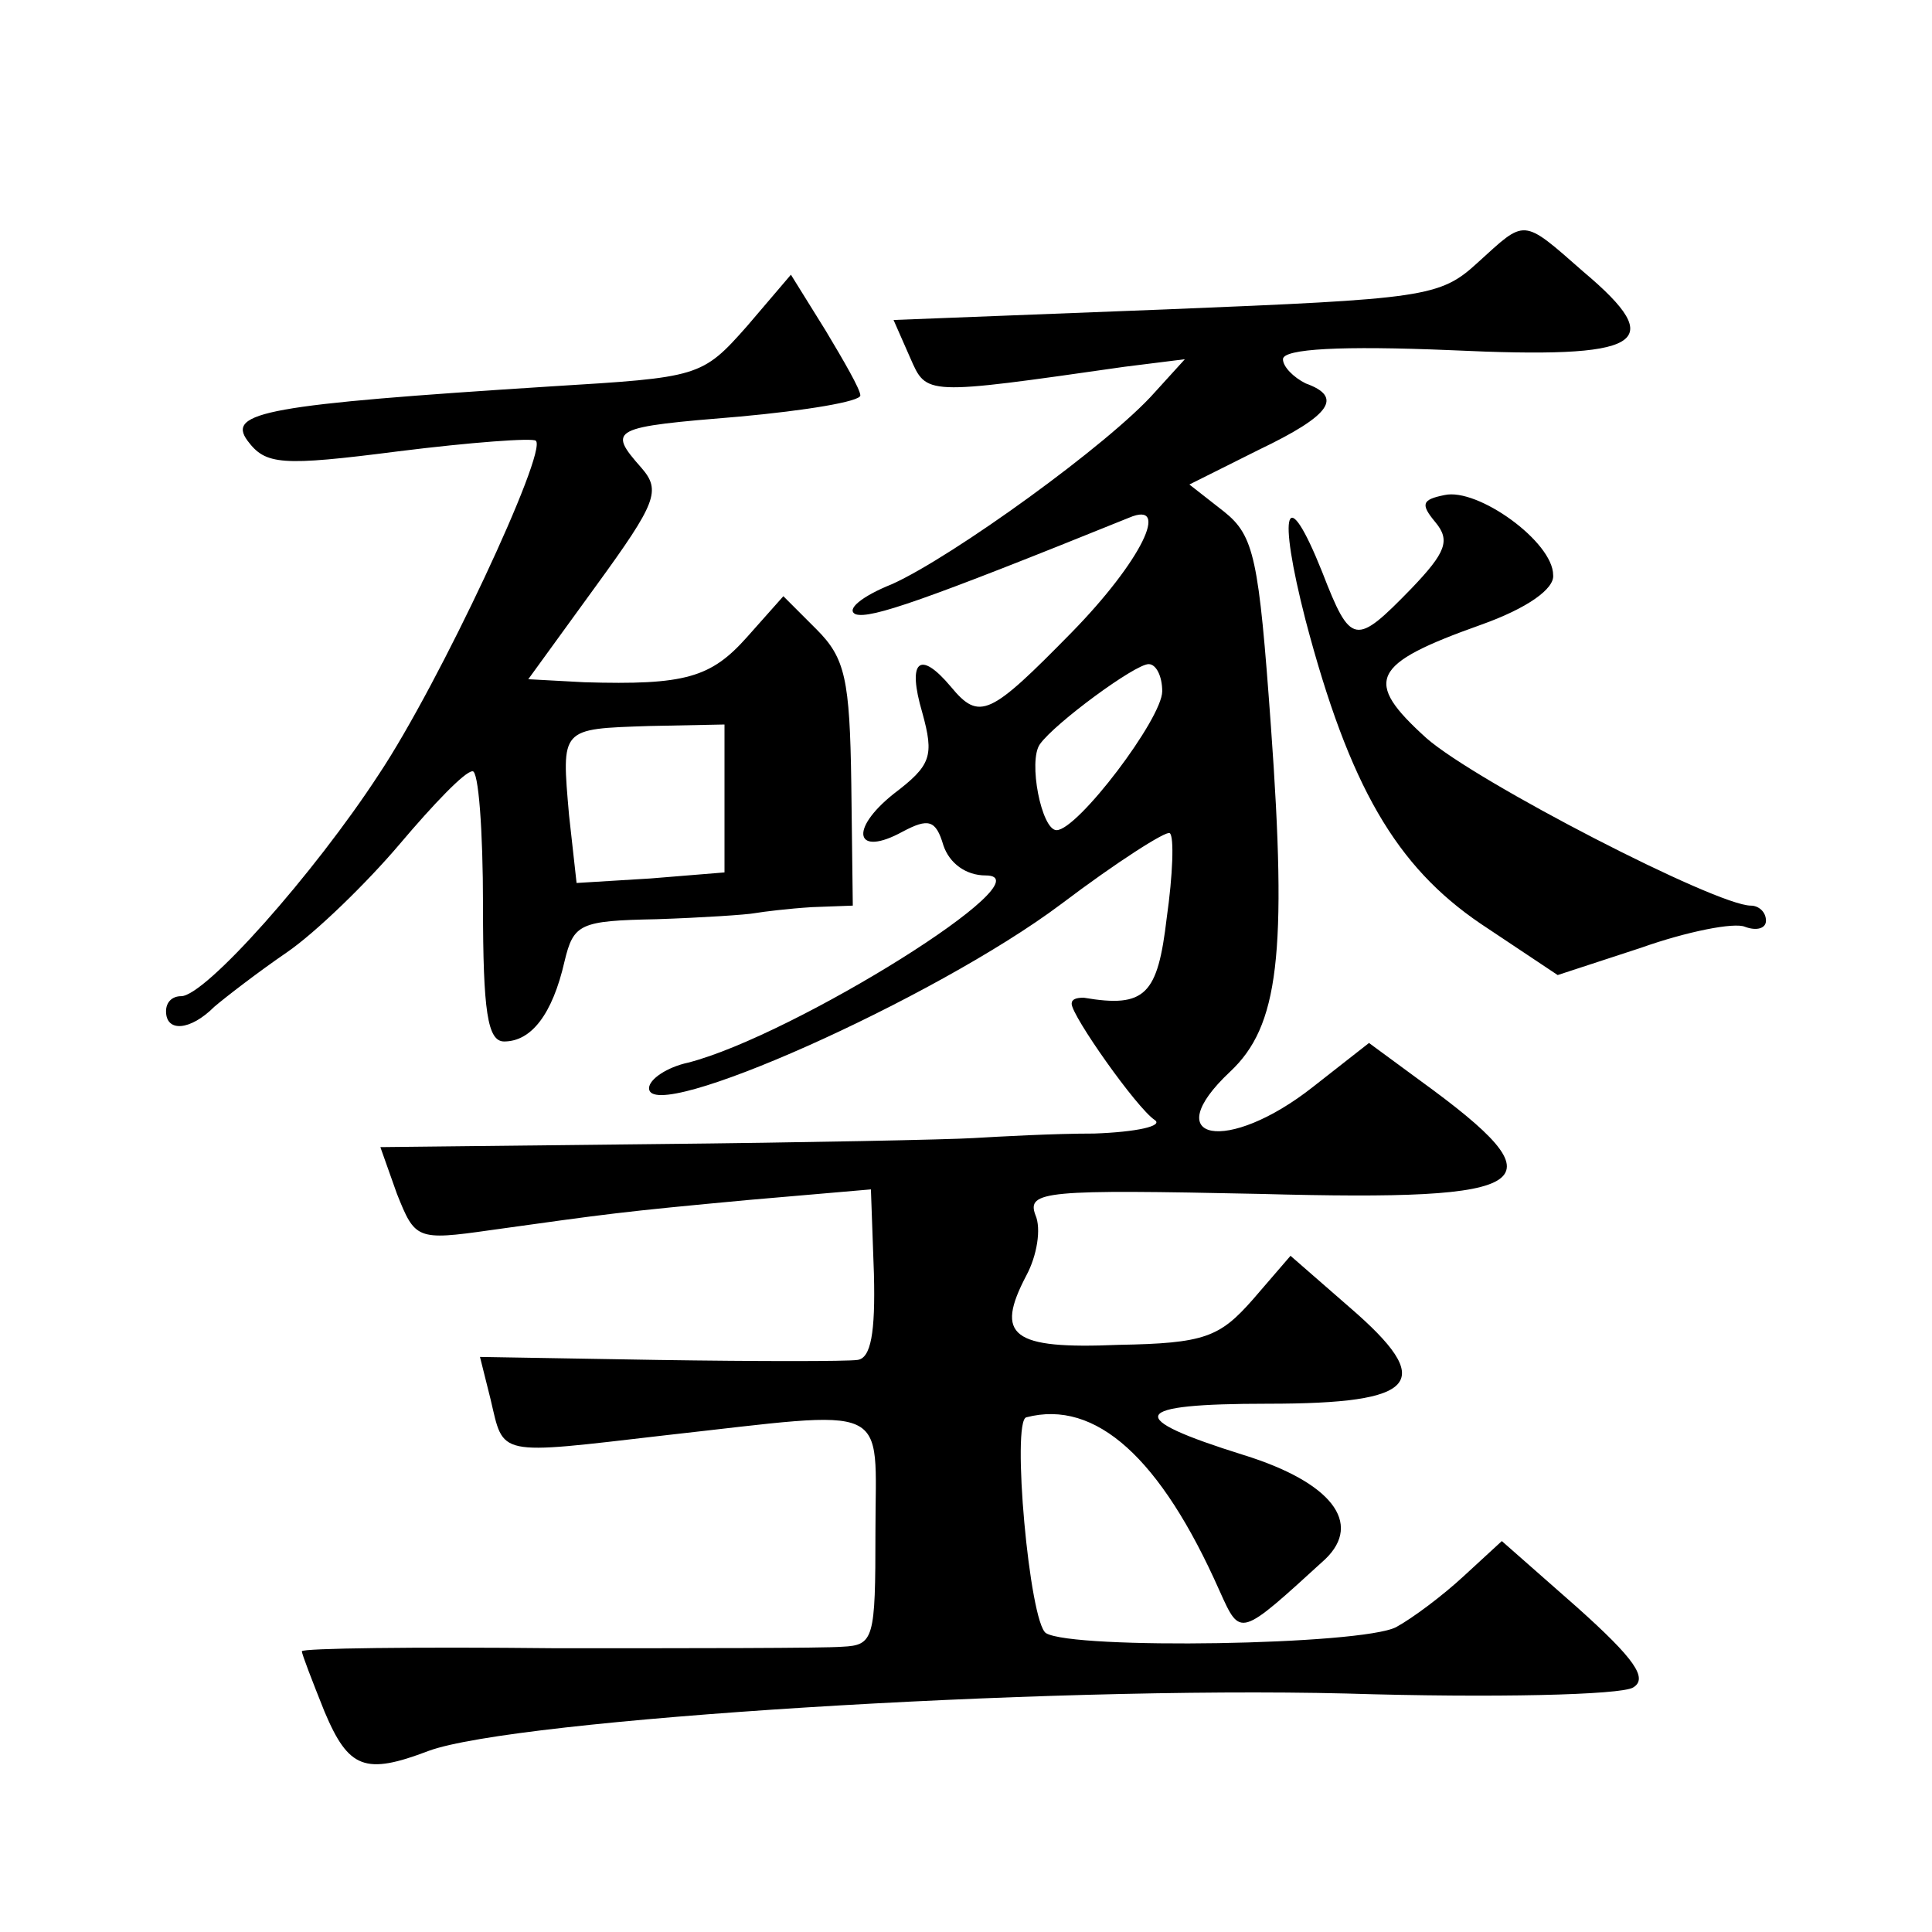 <?xml version="1.0" standalone="no"?>
<!DOCTYPE svg PUBLIC "-//W3C//DTD SVG 20010904//EN"
 "http://www.w3.org/TR/2001/REC-SVG-20010904/DTD/svg10.dtd">
<svg version="1.0" xmlns="http://www.w3.org/2000/svg"
 width="128pt" height="128pt" viewBox="0 0 128 128"
 preserveAspectRatio="xMidYMid meet">
<g transform="translate(0,128) scale(0.1,-0.1)"
fill="#0" stroke="none">
<path d="M979 1106 c-25 -23 -35 -24 -207 -31 l-180 -7 11 -25 c11 -25 9 -25 142
-6 l40 5 -20 -22 c-30 -34 -134 -109 -174 -127 -20 -8 -31 -17 -24 -20 10 -3 45
9 181 64 28 12 8 -29 -38 -76 -54 -55 -61 -59 -80 -36 -21 25 -29 17 -19 -17 8
-29 6 -35 -19 -54 -30 -24 -25 -42 6 -25 17 9 22 8 27 -9 4 -12 15 -20 28 -20 43
0 -127 -106 -197 -124 -14 -3 -26 -11 -26 -17 0 -25 189 59 273 122 37 28 70 49
72 47 3 -2 2 -28 -2 -56 -6 -51 -14 -60 -55 -53 -5 0 -8 -1 -8 -4 0 -8 43 -69 55
-77 6 -4 -12 -8 -40 -9 -27 0 -63 -2 -80 -3 -16 -1 -112 -3 -212 -4 l-181 -2 11
-31 c12 -30 13 -31 62 -24 79 11 85 12 171 20 l81 7 2 -56 c1 -39 -2 -56 -11 -57
-7 -1 -66 -1 -132 0 l-118 2 7 -28 c9 -38 3 -37 115 -24 153 17 140 23 140 -64
0 -71 -1 -75 -22 -76 -13 -1 -98 -1 -190 -1 -93 1 -168 0 -168 -2 0 -2 7 -20 15
-40 16 -38 27 -42 69 -26 57 21 406 43 608 38 97 -3 182 -1 190 4 10 6 1 19 -37
53 l-50 44 -25 -23 c-14 -13 -34 -28 -45 -34 -23 -12 -214 -15 -232 -4 -11 7 -23
141 -13 143 46 12 89 -27 128 -115 14 -31 13 -31 70 21 25 24 4 51 -54 69 -80 25
-76 34 16 34 100 0 112 14 54 64 l-39 34 -25 -29 c-22 -25 -32 -29 -89 -30 -71
-3 -82 6 -61 46 7 13 10 31 6 40 -6 16 7 17 149 14 186 -5 201 6 106 75 l-34 25
-37 -29 c-57 -45 -104 -36 -55 10 32 30 38 77 27 229 -8 111 -11 126 -31 142 l-23
18 46 23 c48 23 56 35 31 44 -8 4 -15 11 -15 16 0 7 39 9 111 6 128 -6 145 4 88
52 -41 36 -38 35 -70 6z m-209 -284 c0 -18 -56 -92 -70 -92 -10 0 -19 46 -11 57
10 14 63 53 72 53 5 0 9 -8 9 -18z M495 1064 c-30 -34 -32 -34 -130 -40 -188 -12
-215 -17 -201 -36 12 -16 22 -17 100 -7 48 6 89 9 91 7 8 -7 -64 -161 -104 -221
-43 -66 -115 -147 -131 -147 -6 0 -10 -4 -10 -10 0 -14 16 -13 32 3 7 6 29 23 48
36 19 13 53 46 75 72 22 26 43 48 48 48 4 1 7 -39 7 -89 0 -70 3 -90 14 -90 18
0 32 18 40 53 6 25 10 27 61 28 30 1 60 3 65 4 6 1 22 3 38 4 l27 1 -1 81 c-1 69
-4 83 -23 102 l-22 22 -24 -27 c-24 -27 -41 -32 -108 -30 l-37 2 45 62 c40 55 43
63 30 78 -23 26 -20 27 65 34 44 4 80 10 80 14 0 4 -11 23 -23 43 l-23 37 -29 -34z
m-15 -313 l0 -49 -49 -4 -49 -3 -5 45 c-5 58 -6 57 53 59 l50 1 0 -49z M957 952
c-15 -3 -16 -6 -6 -18 10 -12 7 -20 -16 -44 -37 -38 -40 -38 -59 11 -24 60 -30
42 -11 -32 29 -110 60 -163 116 -201 l51 -34 55 18 c31 11 62 17 69 14 8 -3 14
-1 14 4 0 6 -5 10 -10 10 -23 0 -182 82 -215 111 -42 38 -37 49 36 75 31 11 49
24 48 33 0 22 -50 58 -72 53z"/>
</g>
</svg>
